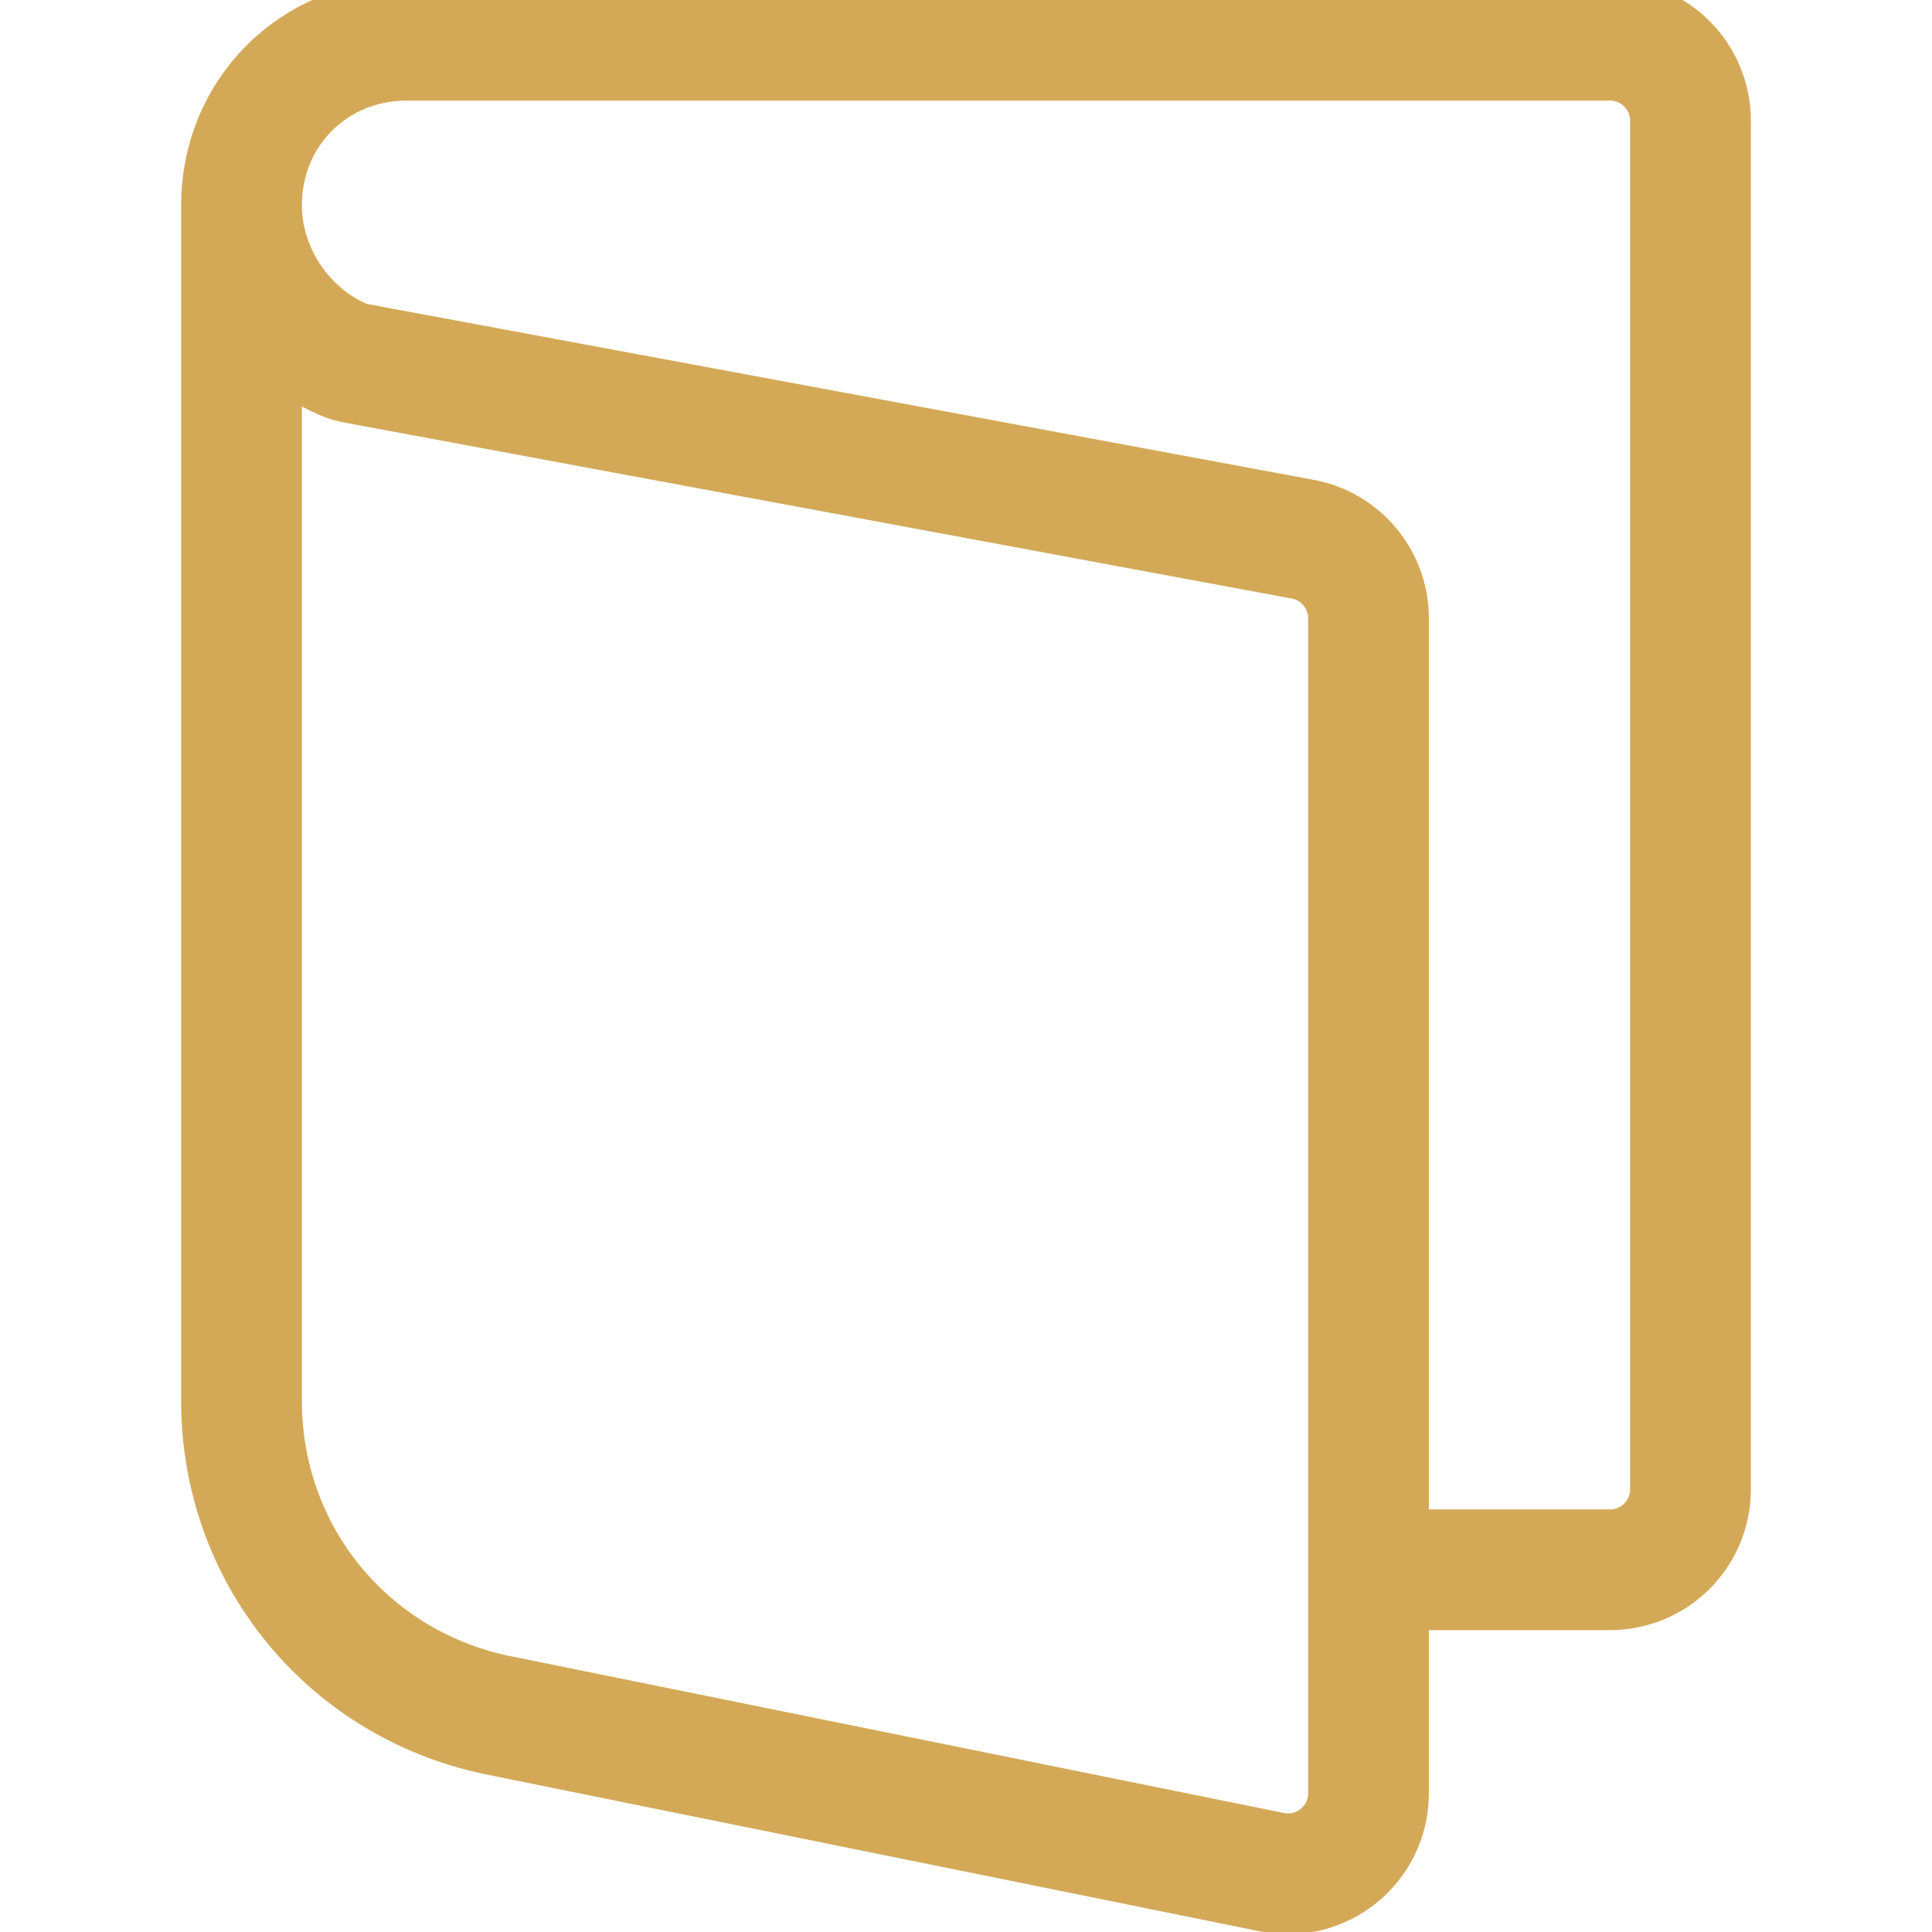 <?xml version="1.0" encoding="UTF-8"?> <svg xmlns="http://www.w3.org/2000/svg" width="48" height="48" viewBox="0 0 48 48" fill="none"><g clip-path="url(#clip0_334_16)"><path d="M6 5V34.8C6 38.6 8.6 41.8 12.3 42.6L31.603 46.514C32.842 46.765 34 45.818 34 44.554V15.363C34 14.399 33.313 13.572 32.365 13.396L8.873 9.032C8.758 9.011 8.644 8.981 8.537 8.935C7.026 8.29 6 6.742 6 5.1C6 2.8 7.8 1 10.1 1H40C41.105 1 42 1.895 42 3V37C42 38.105 41.105 39 40 39H34" stroke="#D3A958" stroke-width="3" stroke-miterlimit="10"></path></g><defs><clipPath id="clip0_334_16"><rect width="48" height="48" fill="white"></rect></clipPath></defs></svg> 